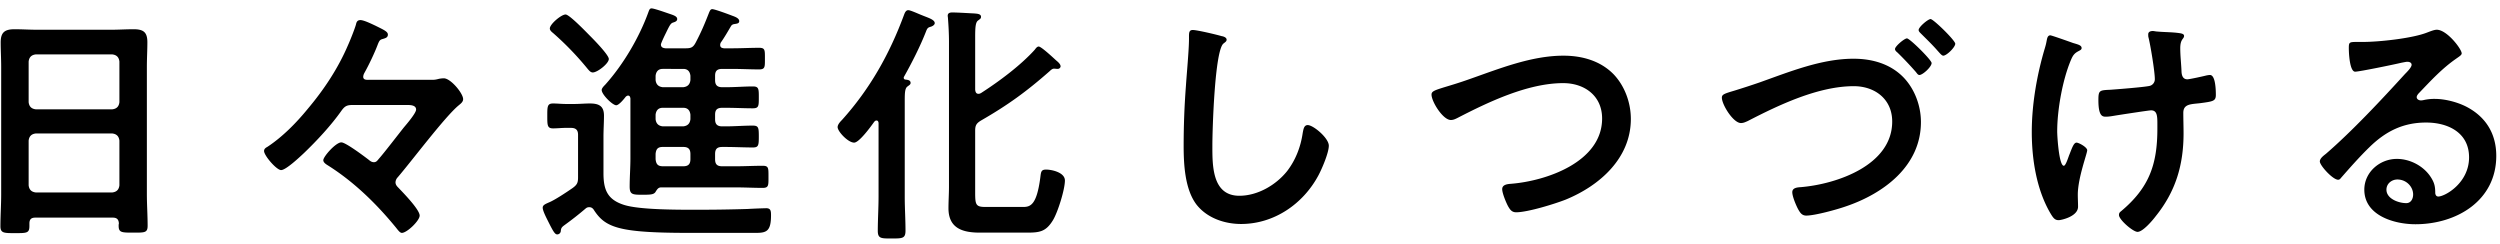 <svg xmlns="http://www.w3.org/2000/svg" fill="none" viewBox="0 0 236 23"><path fill="#000" d="M227.8 18.36c0-.744-.648-1.416-1.488-1.416-.528 0-1.032.384-1.032.96 0 .864 1.152 1.272 1.872 1.272.456 0 .648-.432.648-.816m2.232-15.552c.96 0 2.352 1.824 2.352 2.232 0 .168-.264.312-.528.504-1.344.936-2.352 2.04-3.48 3.216-.096.096-.24.264-.24.408 0 .192.192.312.408.312.096 0 .216-.024.312-.048a4.6 4.6 0 0 1 .984-.096c.96 0 2.088.288 2.952.72 1.872.96 2.856 2.568 2.856 4.656 0 4.248-3.768 6.456-7.632 6.456-1.992 0-4.824-.816-4.824-3.264 0-1.656 1.464-2.904 3.072-2.904 1.248 0 2.52.672 3.192 1.704.36.552.432.912.432 1.536.024.168.096.312.288.312.624 0 2.904-1.272 2.904-3.696 0-2.328-1.968-3.288-4.056-3.288-2.184 0-3.84.84-5.376 2.352-.936.912-1.8 1.896-2.664 2.88-.072.096-.144.168-.264.168-.504 0-1.728-1.344-1.728-1.728 0-.288.36-.552.576-.72 2.472-2.136 5.256-5.112 7.464-7.536.192-.192.624-.624.624-.864 0-.216-.216-.288-.408-.288-.12 0-.432.072-.576.096-.576.144-3.96.84-4.344.84-.528 0-.6-1.8-.6-2.208 0-.552.024-.6.744-.6h.576c1.536 0 4.68-.336 6.072-.888.264-.096.648-.264.912-.264m-27.24.432c0-.24.216-.312.432-.312.12 0 .288.048.408.048.744.072 1.488.048 2.208.168.12.024.336.072.336.24 0 .312-.36.264-.36 1.176 0 .744.096 1.488.12 2.232.024.36.144.696.552.696.192 0 1.512-.288 1.776-.36.12-.024.24-.048.36-.048.528 0 .552 1.464.552 1.872 0 .6-.264.624-1.512.792-.864.096-1.56.072-1.56.912 0 .648.024 1.296.024 1.92 0 3-.744 5.496-2.64 7.848-.288.384-1.2 1.464-1.704 1.464-.432 0-1.752-1.152-1.752-1.584 0-.192.072-.264.192-.36 2.64-2.208 3.432-4.392 3.432-7.8v-.504c0-.744-.048-1.224-.6-1.224-.192 0-3 .432-3.432.504-.288.048-.552.096-.84.096-.312 0-.696-.048-.696-1.56 0-.936.096-.936 1.152-.984.672-.048 3.12-.24 3.672-.36a.645.645 0 0 0 .504-.648c0-.696-.408-3.192-.6-3.936-.024-.072-.024-.192-.024-.288m-7.104.816c.48.144.816.216.816.48 0 .144-.12.192-.24.264-.432.216-.576.408-.768.864-.792 1.872-1.296 4.704-1.296 6.744 0 .456.168 3.24.624 3.24.192 0 .432-.84.528-1.056.24-.6.408-1.128.672-1.128.216 0 1.008.432 1.008.72 0 .312-.888 2.616-.888 4.2 0 .36.024.744.024 1.128 0 .936-1.608 1.272-1.824 1.272-.384 0-.528-.216-.84-.744-1.272-2.232-1.704-5.04-1.704-7.584 0-2.592.48-5.376 1.224-7.872.072-.24.12-.408.168-.672.048-.216.072-.576.36-.576.12 0 1.872.624 2.136.72m-15.672-.432c.264 0 2.328 2.04 2.328 2.328 0 .36-.84 1.128-1.152 1.128-.144 0-.24-.168-.336-.288a32 32 0 0 0-1.752-1.848c-.096-.072-.216-.192-.216-.312 0-.264.888-1.008 1.128-1.008m2.232-1.824c.264 0 2.328 2.016 2.328 2.328 0 .336-.816 1.128-1.128 1.128-.144 0-.312-.216-.552-.48-.504-.576-1.032-1.08-1.584-1.632-.096-.096-.192-.192-.192-.312 0-.288.888-1.032 1.128-1.032m-18.48 6.744a76 76 0 0 0 2.352-.768c2.832-1.008 5.832-2.232 8.856-2.232 1.752 0 3.48.48 4.728 1.776 1.056 1.104 1.632 2.688 1.632 4.2 0 4.176-3.552 6.768-7.104 7.968-.816.288-2.904.864-3.72.864-.408 0-.576-.264-.768-.6-.192-.36-.552-1.2-.552-1.608 0-.432.504-.456.84-.48 3.36-.288 8.592-2.064 8.592-6.192 0-2.112-1.632-3.336-3.624-3.336-3.36 0-7.08 1.776-10.008 3.288-.216.096-.408.192-.648.192-.72 0-1.8-1.728-1.8-2.4 0-.312.264-.384 1.224-.672m-27.336-.336c.552-.168 1.296-.384 2.304-.744 2.808-.984 5.832-2.208 8.856-2.208 1.752 0 3.48.48 4.728 1.752 1.056 1.104 1.632 2.688 1.632 4.224 0 3.696-2.928 6.288-6.144 7.608-1.032.408-3.6 1.2-4.68 1.2-.408 0-.576-.24-.768-.576-.192-.36-.552-1.224-.552-1.608 0-.432.504-.48.816-.504 3.36-.264 8.616-2.064 8.616-6.168 0-2.136-1.656-3.336-3.672-3.336-3.336 0-7.056 1.776-9.984 3.288-.192.096-.384.192-.624.192-.744 0-1.824-1.728-1.824-2.4 0-.312.288-.408 1.296-.72M112.6 2.832c.408 0 2.232.432 2.712.576.168.024.48.12.48.336 0 .168-.144.24-.288.36-.84.624-1.056 8.232-1.056 9.6 0 1.872-.048 4.776 2.544 4.776 1.728 0 3.456-1.008 4.512-2.328.792-1.032 1.272-2.256 1.464-3.552.072-.384.12-.792.48-.792.528 0 1.992 1.224 1.992 1.944 0 .672-.648 2.184-.984 2.808-1.44 2.688-4.176 4.584-7.296 4.584-1.584 0-3.24-.576-4.224-1.848-1.08-1.44-1.2-3.768-1.2-5.52q0-2.844.216-5.688c.072-1.104.288-3.408.288-4.392v-.264c0-.36.024-.6.36-.6M82.936 18.6v-6.96c0-.12-.048-.264-.192-.264-.096 0-.144.048-.216.12-.288.408-1.416 1.968-1.896 1.968-.576 0-1.56-1.056-1.56-1.464 0-.24.24-.504.408-.672 2.64-2.928 4.488-6.216 5.856-9.912.072-.192.168-.456.408-.456.216 0 1.032.384 1.296.48.576.24 1.2.408 1.2.744 0 .168-.216.288-.36.336-.264.072-.336.12-.456.432-.552 1.416-1.344 2.976-2.088 4.296-.024.048-.024.072-.024.096 0 .096.072.168.168.168.192.024.48.048.48.312 0 .144-.096.192-.288.336-.24.168-.264.576-.264 1.32v9.12c0 1.056.072 2.112.072 3.168 0 .744-.288.744-1.296.744-.984 0-1.32.024-1.32-.72 0-1.056.072-2.136.072-3.192M97.672 4.704c.096-.12.216-.312.384-.312.24 0 1.392 1.08 1.656 1.32.144.12.408.336.408.552 0 .072-.072.24-.288.24-.096 0-.216-.024-.336-.024-.144 0-.288.12-.384.216-2.208 1.944-3.96 3.216-6.504 4.68-.432.264-.552.456-.552.96v5.856c0 1.152.072 1.344.984 1.344h3.552c.696 0 1.272-.216 1.608-2.736.072-.576.072-.792.552-.792.528 0 1.776.264 1.776 1.032 0 .84-.672 3-1.128 3.744-.672 1.104-1.272 1.176-2.496 1.176h-4.392c-1.608 0-2.976-.384-2.976-2.304 0-.672.048-1.344.048-2.016V3.936c0-.768-.048-1.584-.096-2.208 0-.072-.024-.168-.024-.24 0-.264.216-.312.432-.312.48 0 1.584.072 2.112.096.192.024.6.024.6.312 0 .168-.072.192-.288.36-.24.168-.264.72-.264 1.56v4.968c.024.192.072.384.312.384.096 0 .144-.024.24-.072 1.68-1.08 3.72-2.592 5.064-4.08m-40.2.864c0 .432-1.08 1.272-1.512 1.272-.216 0-.36-.192-.504-.36a28 28 0 0 0-3.216-3.336c-.144-.12-.336-.264-.336-.456 0-.408 1.08-1.32 1.488-1.32.36 0 1.968 1.68 2.304 2.016s1.776 1.8 1.776 2.184m-3.576 6.504h-.48c-.408 0-.792.048-1.2.048-.552 0-.552-.288-.552-1.176s0-1.176.552-1.176c.384 0 .792.048 1.2.048h.816c.48 0 .96-.048 1.44-.048.84 0 1.344.216 1.344 1.152 0 .648-.048 1.32-.048 1.968v3.456c0 1.56.36 2.496 1.944 3 1.512.48 5.28.456 7.008.456 1.536 0 3.096-.024 4.632-.072a55 55 0 0 1 1.776-.072c.432 0 .456.264.456.672 0 1.512-.432 1.656-1.44 1.656h-6.288c-4.08 0-5.952-.192-7.128-.624-.84-.312-1.344-.744-1.848-1.512-.096-.168-.24-.288-.432-.288-.168 0-.24.024-.36.12-.672.576-1.32 1.08-2.016 1.584-.264.192-.312.288-.336.576a.34.34 0 0 1-.336.288c-.216 0-.384-.288-.864-1.248-.168-.336-.504-.984-.504-1.272 0-.24.216-.336.6-.504.528-.216 1.584-.912 2.208-1.344.432-.312.528-.504.528-1.008V12.72c0-.456-.216-.648-.672-.648m7.992-4.92v.408c.048.408.264.624.672.672h1.944c.408-.048.624-.264.672-.672v-.408c-.048-.408-.264-.648-.672-.648H62.56c-.408 0-.624.24-.672.648m2.616 6.72H62.56c-.456 0-.624.192-.672.648v.504c.048.48.216.672.696.672h1.92c.456 0 .672-.192.672-.672v-.48c0-.48-.216-.672-.672-.672m-1.944-1.944h1.944c.408-.048.624-.264.672-.672v-.432c-.048-.408-.264-.648-.672-.648H62.56c-.408 0-.624.24-.672.648v.432c.048.408.264.624.672.672m-3.048 3v-5.64c-.024-.144-.072-.264-.216-.264-.096 0-.144.048-.216.096-.168.216-.648.816-.912.816-.336 0-1.368-1.008-1.368-1.44 0-.168.216-.384.336-.504 1.704-1.896 3.216-4.464 4.08-6.864.072-.192.12-.336.288-.336.24 0 1.248.36 1.536.456.48.168.888.264.888.552 0 .192-.192.264-.336.312-.264.072-.336.192-.72.984-.12.24-.48.984-.48 1.104 0 .264.192.336.432.36h1.92c.504 0 .696-.096.936-.552.552-1.056.84-1.752 1.272-2.856.072-.144.12-.288.288-.288.24 0 1.584.504 1.896.624.192.072.648.216.648.504 0 .24-.24.24-.504.288a.4.4 0 0 0-.264.168c-.312.528-.624 1.08-.984 1.584-.024.072-.048.12-.048.216 0 .24.168.288.36.312h.792c.84 0 1.68-.048 2.52-.048.576 0 .552.216.552 1.032 0 .768.024 1.008-.552 1.008-.84 0-1.68-.048-2.52-.048h-.96c-.48 0-.672.192-.672.648v.408c0 .456.192.672.672.672h.408c.84 0 1.656-.072 2.496-.072.552 0 .552.24.552 1.032 0 .816 0 1.032-.576 1.032-.816 0-1.656-.048-2.472-.048h-.408c-.48 0-.672.192-.672.648v.432c0 .456.192.672.672.672h.336c.84 0 1.68-.072 2.544-.072.552 0 .576.192.576 1.032 0 .816-.024 1.032-.552 1.032-.864 0-1.704-.048-2.568-.048h-.336c-.48 0-.672.192-.672.672v.48c0 .48.192.672.672.672h1.296c.84 0 1.68-.048 2.52-.048.576 0 .552.216.552 1.056 0 .792.024 1.032-.552 1.032-.84 0-1.68-.048-2.52-.048H62.44c-.288 0-.384.144-.576.456-.168.216-.432.24-1.176.24-.96 0-1.248 0-1.248-.768 0-.888.072-1.776.072-2.688m-24.72-7.392h5.832c.36 0 .456 0 .816-.096a3 3 0 0 1 .456-.048c.648 0 1.824 1.416 1.824 1.968 0 .264-.24.432-.408.576-1.272 1.032-4.44 5.256-5.76 6.792a.74.74 0 0 0-.216.48c0 .216.12.36.264.504.432.456 2.016 2.064 2.016 2.64 0 .48-1.2 1.632-1.68 1.632-.192 0-.384-.288-.6-.552-1.656-2.016-3.816-4.224-6.48-5.88-.144-.096-.336-.24-.336-.432 0-.336 1.176-1.68 1.704-1.68.408 0 2.16 1.32 2.568 1.632.144.12.288.24.504.24.24 0 .336-.168.48-.336.432-.48 1.8-2.256 2.352-2.952.264-.312 1.152-1.344 1.152-1.68 0-.408-.504-.432-.816-.432H33.28c-.552 0-.744.12-1.056.552-.984 1.392-2.304 2.808-3.528 3.984-.384.36-1.704 1.608-2.16 1.608-.432 0-1.608-1.368-1.608-1.8 0-.216.168-.312.336-.408 1.416-.936 2.712-2.256 3.792-3.576 1.536-1.824 2.856-3.816 3.792-6 .216-.48.6-1.44.744-1.92.048-.168.072-.456.432-.456.336 0 1.104.384 1.416.528.768.384 1.176.552 1.176.84s-.24.336-.456.408c-.288.072-.336.144-.48.48-.312.84-.864 1.992-1.296 2.76a.8.8 0 0 0-.096.336c0 .312.336.288.504.288M2.704 13.272v4.224c.048.408.264.624.672.672H10.6c.408-.048.624-.264.672-.672v-4.224c-.048-.408-.264-.624-.672-.672H3.376c-.408.048-.624.264-.672.672m.672-2.952H10.6c.408-.048.624-.264.672-.672v-3.84c-.048-.408-.264-.624-.672-.672H3.376c-.408.048-.624.264-.672.672v3.84c.048.408.264.624.672.672m7.848 10.776c-.024-.384-.192-.552-.576-.552h-7.32c-.384 0-.552.168-.552.552v.24c0 .672-.24.672-1.368.672-1.032 0-1.368 0-1.368-.648 0-1.008.072-2.016.072-3V6.288c0-.768-.048-1.512-.048-2.28 0-.96.384-1.248 1.32-1.248.696 0 1.392.048 2.112.048h7.008c.696 0 1.392-.048 2.088-.048.912 0 1.32.24 1.32 1.224 0 .768-.048 1.536-.048 2.304v12.024c0 1.008.072 1.992.072 3 0 .672-.288.648-1.368.648s-1.368 0-1.368-.648c0-.072 0-.144.024-.216"/></svg>